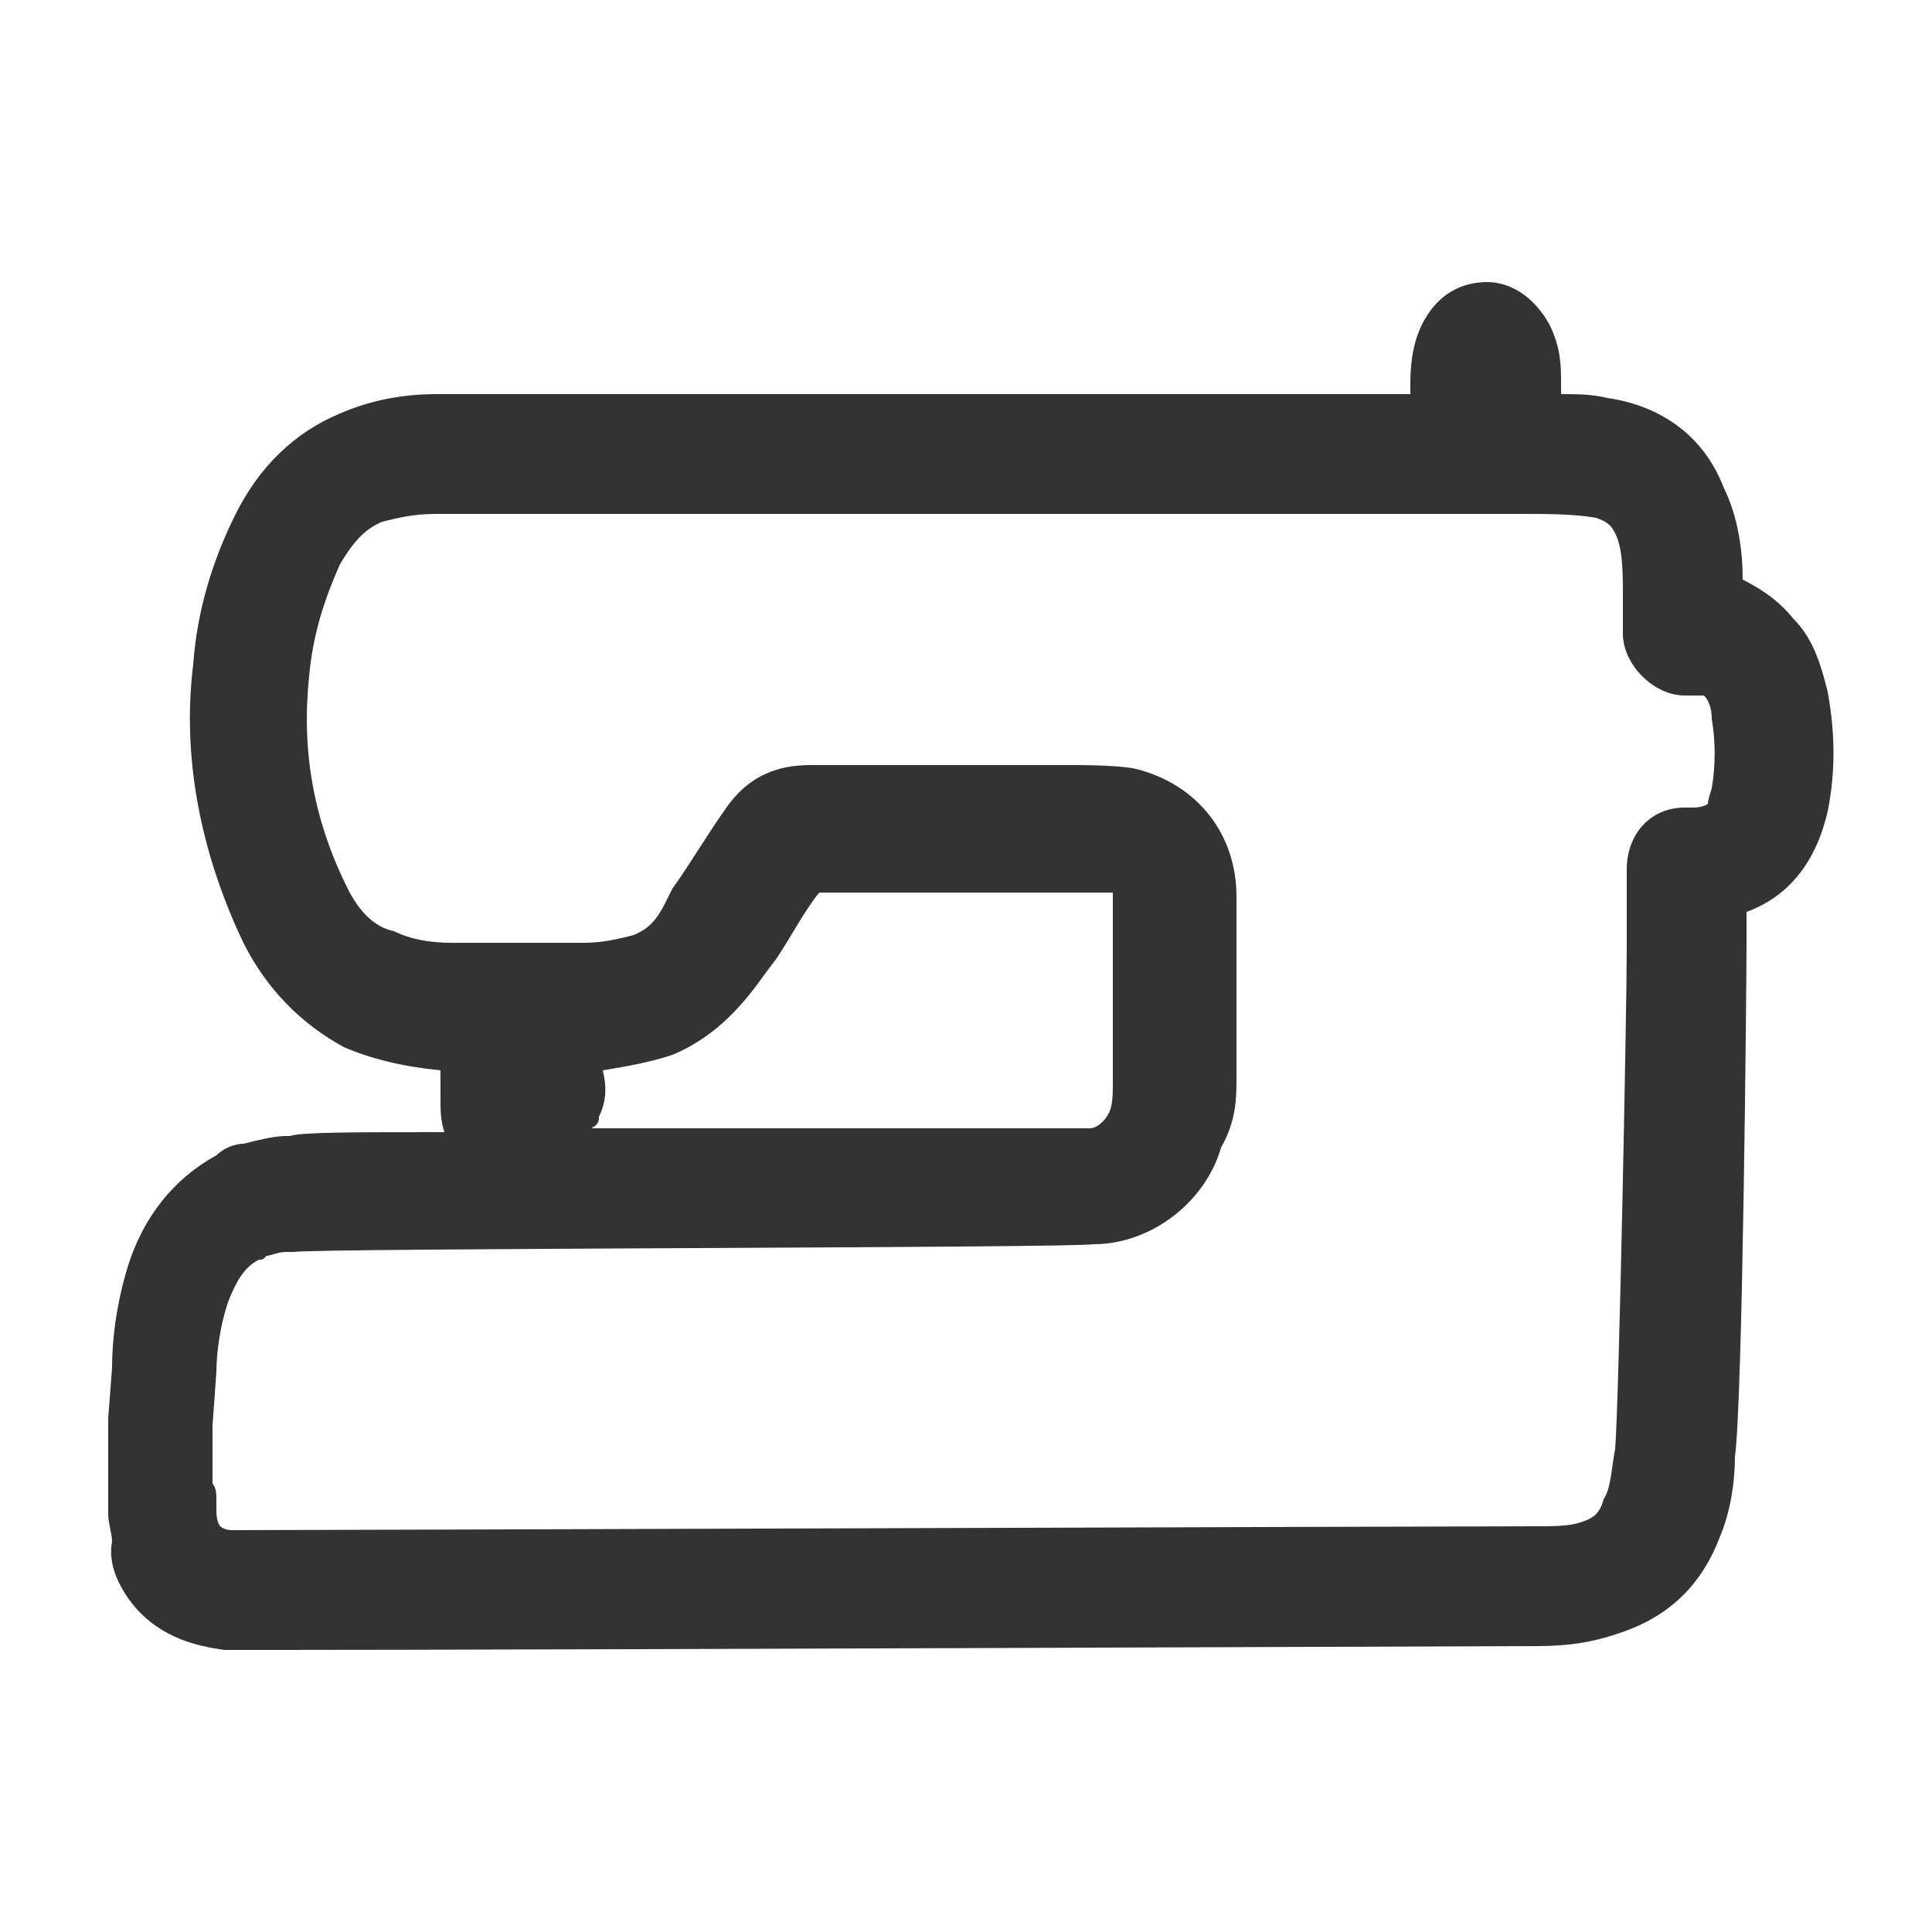 <?xml version="1.0" encoding="utf-8"?>
<!-- Generator: Adobe Illustrator 26.3.1, SVG Export Plug-In . SVG Version: 6.00 Build 0)  -->
<svg version="1.1" id="Слой_1" xmlns="http://www.w3.org/2000/svg" xmlns:xlink="http://www.w3.org/1999/xlink" x="0px" y="0px"
	 viewBox="0 0 50 50" style="enable-background:new 0 0 50 50;" xml:space="preserve">
<style type="text/css">
	.st0{fill-rule:evenodd;clip-rule:evenodd;fill:#333333;}
	.st1{fill-rule:evenodd;clip-rule:evenodd;fill:#FFFFFF;filter:url(#Adobe_OpacityMaskFilter);}
	.st2{mask:url(#path-1-inside-1_500_1955_00000001633105414454778830000010875951650441431979_);fill:#333333;}
	.st3{fill:#333333;}
	.st4{fill:#F4F8FC;}
	
		.st5{fill-rule:evenodd;clip-rule:evenodd;fill:#FFFFFF;filter:url(#Adobe_OpacityMaskFilter_00000158018996880112740660000012604711285500439741_);}
	.st6{mask:url(#path-1-inside-1_500_1955_00000038406264663734344730000005913941032591522747_);fill:#333333;}
	.st7{fill:none;stroke:#333333;stroke-width:3.118;stroke-linecap:round;stroke-linejoin:round;stroke-miterlimit:10;}
	.st8{fill:#F4F8FC;stroke:#333333;stroke-width:3.118;stroke-linecap:round;stroke-linejoin:round;stroke-miterlimit:10;}
</style>
<path class="st3" d="M47.3,17.9C47.3,17.9,47.3,17.9,47.3,17.9c-0.2-0.8-0.4-1.4-0.9-1.9c-0.4-0.5-0.9-0.8-1.3-1
	c0-0.7-0.1-1.6-0.5-2.4c-0.5-1.3-1.6-2.1-3-2.3c-0.4-0.1-0.8-0.1-1.2-0.1V9.9c0-0.4,0-0.9-0.3-1.5c-0.5-0.9-1.2-1.1-1.6-1.1
	c-0.4,0-1.2,0.1-1.7,1.1c-0.2,0.4-0.3,0.9-0.3,1.5v0.3c-5.6,0-24.2,0-25.2,0c-1,0-1.8,0.2-2.5,0.5c-1.2,0.5-2.1,1.4-2.7,2.6
	c-0.6,1.2-1,2.5-1.1,3.9c-0.3,2.4,0.2,4.9,1.3,7.2c0.6,1.2,1.5,2.1,2.6,2.7c0.7,0.3,1.5,0.5,2.5,0.6l0,0.8c0,0.2,0,0.5,0.1,0.8
	c-2.4,0-3.7,0-4,0.1l-0.1,0c-0.3,0-0.7,0.1-1.1,0.2c-0.2,0-0.5,0.1-0.7,0.3c-1.1,0.6-1.9,1.6-2.3,2.9c-0.3,1-0.4,1.9-0.4,2.6
	l-0.1,1.3c0,0.1,0,0.2,0,0.3v1.6c0,0.1,0,0.2,0,0.3c0,0.1,0,0.2,0,0.3c0,0.2,0.1,0.5,0.1,0.7C2.8,40.4,3,41,3.5,41.6
	c0.7,0.8,1.6,1,2.3,1.1c0,0,0.6,0,1.4,0c6.5,0,32.3-0.1,32.6-0.1c0.8,0,1.4-0.1,2-0.3c1.3-0.4,2.2-1.2,2.7-2.5
	c0.3-0.7,0.4-1.5,0.4-2.1c0.2-1.4,0.3-12.2,0.3-13.3c0-0.3,0-0.6,0-0.8c1.1-0.4,1.8-1.3,2.1-2.6C47.5,20,47.5,19,47.3,17.9z
	 M15.5,28.9c0.2-0.4,0.2-0.8,0.1-1.2c0.6-0.1,1.2-0.2,1.8-0.4c1.2-0.5,1.9-1.4,2.4-2.1l0.3-0.4c0.4-0.6,0.7-1.2,1.1-1.7
	c0.6,0,1.3,0,1.9,0c1.6,0,3.2,0,4.8,0c0.2,0,0.8,0,0.9,0c0,0,0,0.1,0,0.2l0,4.7c0,0.3,0,0.6-0.1,0.8c-0.1,0.2-0.3,0.4-0.5,0.4
	c-0.5,0-3.4,0-6.9,0c-2.3,0-4.3,0-6,0C15.5,29.1,15.5,29,15.5,28.9z M44.3,20.4c-0.1,0.3-0.1,0.4-0.1,0.4c0,0-0.1,0.1-0.4,0.1
	l-0.2,0c-0.9,0-1.5,0.7-1.5,1.6l0,0.6c0,0.5,0,1,0,1.5c0,1.4-0.2,11.7-0.3,12.9c-0.1,0.5-0.1,1-0.3,1.3c-0.1,0.4-0.3,0.5-0.6,0.6
	c-0.3,0.1-0.7,0.1-1.2,0.1c-1.7,0-31.7,0.1-33.7,0.1c-0.2,0-0.3-0.1-0.3-0.1c0,0-0.1-0.1-0.1-0.4c0-0.1,0-0.2,0-0.3
	c0-0.1,0-0.3-0.1-0.4v-1.3c0-0.1,0-0.1,0-0.2l0.1-1.4c0-0.5,0.1-1.2,0.3-1.8c0.2-0.5,0.4-0.9,0.8-1.1c0.1,0,0.1,0,0.2-0.1
	c0.1,0,0.3-0.1,0.5-0.1l0.2,0c0.7-0.1,20.2-0.1,20.7-0.2c1.5,0,2.9-1.1,3.3-2.5C32,29,32,28.4,32,27.9l0-4.7c0-1.6-1-2.9-2.6-3.3
	c-0.4-0.1-1.5-0.1-1.5-0.1c-1.6,0-3.2,0-4.9,0c-0.7,0-1.4,0-2,0c-0.6,0-1.5,0.1-2.2,1.1c-0.5,0.7-0.9,1.4-1.4,2.1l-0.2,0.4
	c-0.3,0.6-0.6,0.7-0.8,0.8c-0.4,0.1-0.8,0.2-1.3,0.2c-0.5,0-1.1,0-1.7,0c-0.1,0-0.1,0-0.1,0c-0.1,0-0.2,0-0.3,0c-0.1,0-1,0-1.3,0
	c-0.6,0-1.1-0.1-1.5-0.3C9.7,24,9.3,23.6,9,23c-0.9-1.8-1.2-3.6-1-5.5c0.1-1.1,0.4-2,0.8-2.9c0.3-0.5,0.6-0.9,1.1-1.1
	c0.4-0.1,0.8-0.2,1.4-0.2c1.1,0,27.9,0,28,0c0.8,0,1.4,0,2,0.1c0.3,0.1,0.4,0.2,0.5,0.4c0.2,0.4,0.2,1,0.2,1.7l0,0.9
	c0,0.4,0.2,0.8,0.5,1.1s0.7,0.5,1.1,0.5l0.2,0c0.1,0,0.2,0,0.3,0c0.1,0.1,0.2,0.3,0.2,0.6C44.4,19.2,44.4,19.8,44.3,20.4z"/>
</svg>

